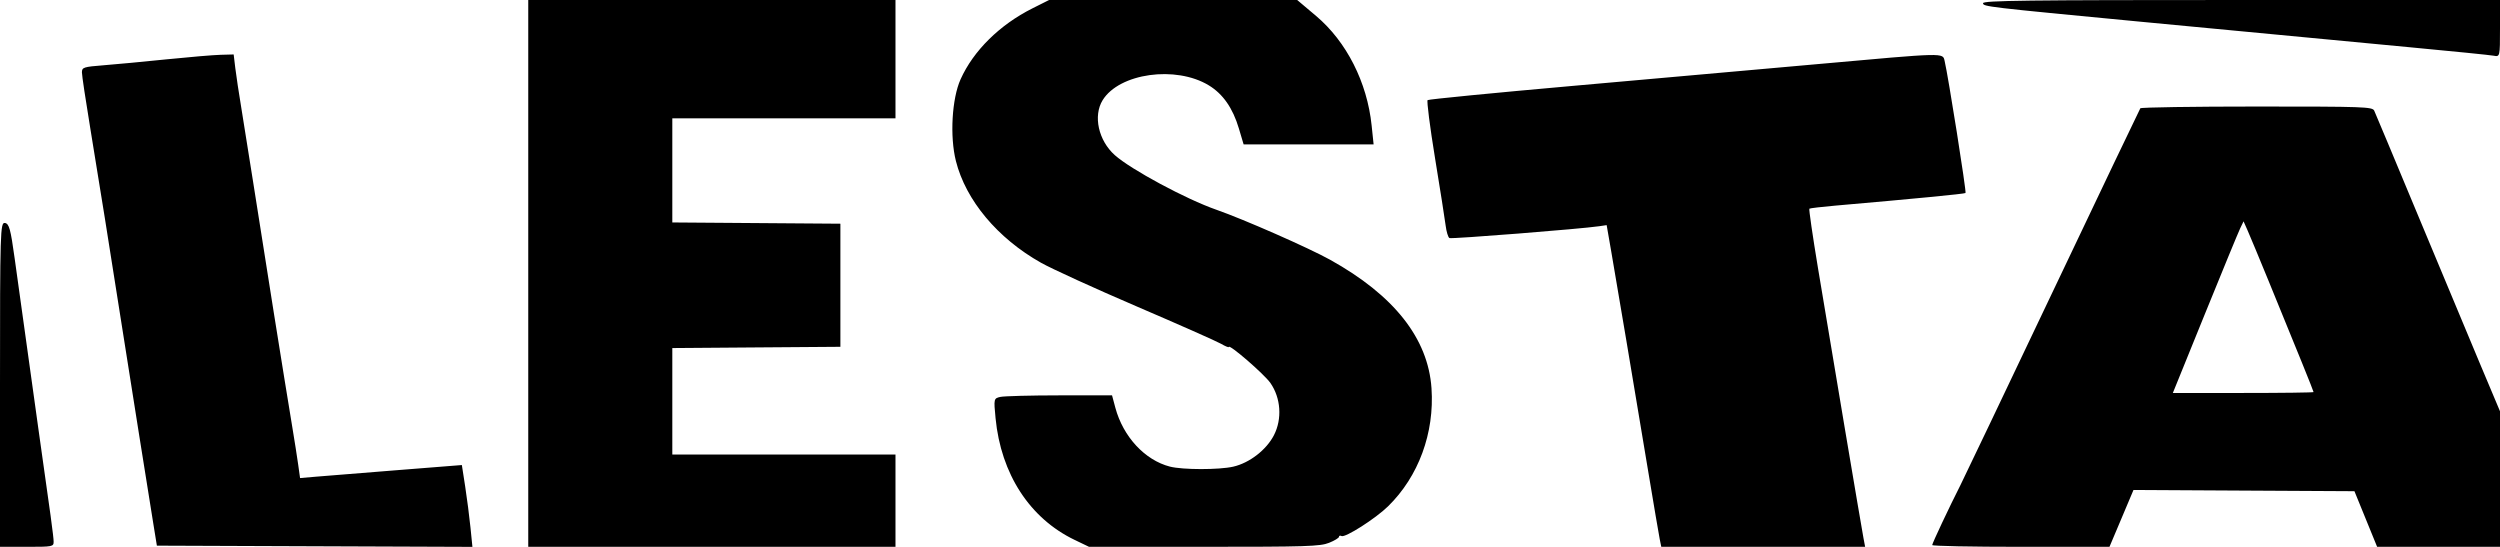 <?xml version="1.0" encoding="UTF-8"?> <svg xmlns="http://www.w3.org/2000/svg" width="160" height="35" viewBox="0 0 160 35" fill="none"><path fill-rule="evenodd" clip-rule="evenodd" d="M33.808 17.499V34.997H45.559H57.311V32.043V29.089H50.169H43.028V25.682V22.276L48.407 22.235L53.785 22.195V18.256V14.317L48.407 14.277L43.028 14.237V10.906V7.575H50.169H57.311V3.788V0H45.559H33.808V17.499ZM66.068 0.539C63.978 1.588 62.295 3.251 61.477 5.075C60.92 6.315 60.782 8.73 61.177 10.302C61.809 12.818 63.841 15.248 66.621 16.814C67.317 17.206 70.084 18.469 72.768 19.62C75.453 20.772 77.873 21.844 78.147 22.003C78.42 22.162 78.644 22.254 78.644 22.208C78.644 21.983 80.907 23.941 81.305 24.51C81.975 25.469 82.067 26.81 81.533 27.851C81.049 28.793 79.969 29.628 78.925 29.867C78.017 30.074 75.687 30.072 74.875 29.863C73.273 29.451 71.882 27.951 71.383 26.097L71.17 25.301L67.811 25.303C65.963 25.304 64.259 25.349 64.023 25.402C63.601 25.496 63.595 25.521 63.716 26.765C64.061 30.335 65.905 33.173 68.773 34.552L69.695 34.995L77.056 34.996C83.588 34.997 84.489 34.969 85.056 34.742C85.407 34.602 85.695 34.427 85.695 34.354C85.695 34.282 85.768 34.26 85.857 34.306C86.092 34.428 88.032 33.19 88.832 32.408C90.788 30.496 91.813 27.712 91.616 24.847C91.397 21.658 89.219 18.898 85.126 16.624C83.753 15.861 79.599 14.034 77.847 13.423C75.909 12.747 72.383 10.851 71.348 9.929C70.299 8.994 69.95 7.415 70.569 6.411C71.635 4.684 75.249 4.179 77.363 5.462C78.267 6.011 78.899 6.916 79.287 8.219L79.592 9.242H83.752H87.911L87.784 8.026C87.498 5.269 86.177 2.665 84.232 1.023L83.02 0H75.082H67.142L66.068 0.539ZM126.915 0.205C126.915 0.422 127.17 0.452 136.768 1.368C147.676 2.408 149.445 2.576 154.215 3.023C156.949 3.279 159.37 3.523 159.593 3.565C159.998 3.641 160 3.631 160 1.821V0H143.458C129.679 0 126.915 0.034 126.915 0.205ZM10.667 3.797C9.225 3.945 7.415 4.116 6.644 4.176C5.341 4.278 5.243 4.31 5.243 4.634C5.243 4.826 5.484 6.435 5.778 8.21C6.267 11.157 7.06 16.123 7.952 21.817C8.351 24.365 9.496 31.568 9.819 33.558L10.04 34.922L20.137 34.961L30.235 35L30.109 33.749C30.04 33.061 29.887 31.882 29.771 31.13L29.559 29.763L25.401 30.092C23.114 30.273 20.784 30.46 20.224 30.508L19.204 30.596L19.083 29.729C19.016 29.252 18.848 28.18 18.709 27.346C18.232 24.479 16.869 15.947 16.179 11.514C15.939 9.973 15.613 7.927 15.454 6.969C15.294 6.011 15.117 4.835 15.059 4.356L14.955 3.485L14.122 3.507C13.663 3.519 12.108 3.65 10.667 3.797ZM116.339 4.102C112.759 4.423 105.703 5.051 100.658 5.497C95.613 5.944 91.432 6.353 91.367 6.407C91.303 6.461 91.516 8.127 91.84 10.108C92.165 12.09 92.471 14.036 92.521 14.434C92.571 14.832 92.68 15.192 92.764 15.236C92.899 15.306 101.157 14.653 102.351 14.478L102.826 14.408L103.121 16.105C103.464 18.076 104.562 24.606 105.482 30.149C105.834 32.274 106.168 34.234 106.222 34.505L106.322 34.997H112.845H119.368L119.261 34.429C119.126 33.717 117.164 22.075 116.345 17.122C116.007 15.082 115.761 13.387 115.799 13.356C115.836 13.325 116.583 13.237 117.459 13.16C122.463 12.725 125.728 12.409 125.793 12.353C125.863 12.296 124.684 4.854 124.456 3.901C124.328 3.368 124.575 3.362 116.339 4.102ZM136.981 6.931C136.937 6.994 134.406 12.294 131.355 18.711C128.305 25.127 125.654 30.683 125.463 31.058C124.755 32.451 123.661 34.774 123.661 34.884C123.661 34.946 126.214 34.997 129.334 34.997H135.006L135.775 33.178L136.543 31.358L143.614 31.398L150.684 31.437L151.41 33.217L152.136 34.996L156.068 34.997L160 34.997V30.66V26.322L158.653 23.122C157.912 21.363 156.129 17.093 154.691 13.635C153.252 10.177 152.019 7.229 151.95 7.083C151.834 6.836 151.306 6.818 144.443 6.818C140.383 6.818 137.025 6.869 136.981 6.931ZM0 24.608V34.997H1.718C3.379 34.997 3.435 34.986 3.432 34.657C3.429 34.346 3.241 32.956 2.448 27.384C2.186 25.546 1.597 21.312 0.935 16.516C0.68 14.666 0.583 14.313 0.316 14.27C0.018 14.222 0 14.796 0 24.608ZM145.21 18.029C147.042 22.497 148.068 25.033 148.068 25.093C148.068 25.124 146.041 25.15 143.565 25.15H139.062L141.106 20.112C142.231 17.341 143.249 14.87 143.369 14.62L143.588 14.166L143.856 14.772C144.003 15.105 144.613 16.571 145.21 18.029Z" fill="black"></path></svg> 